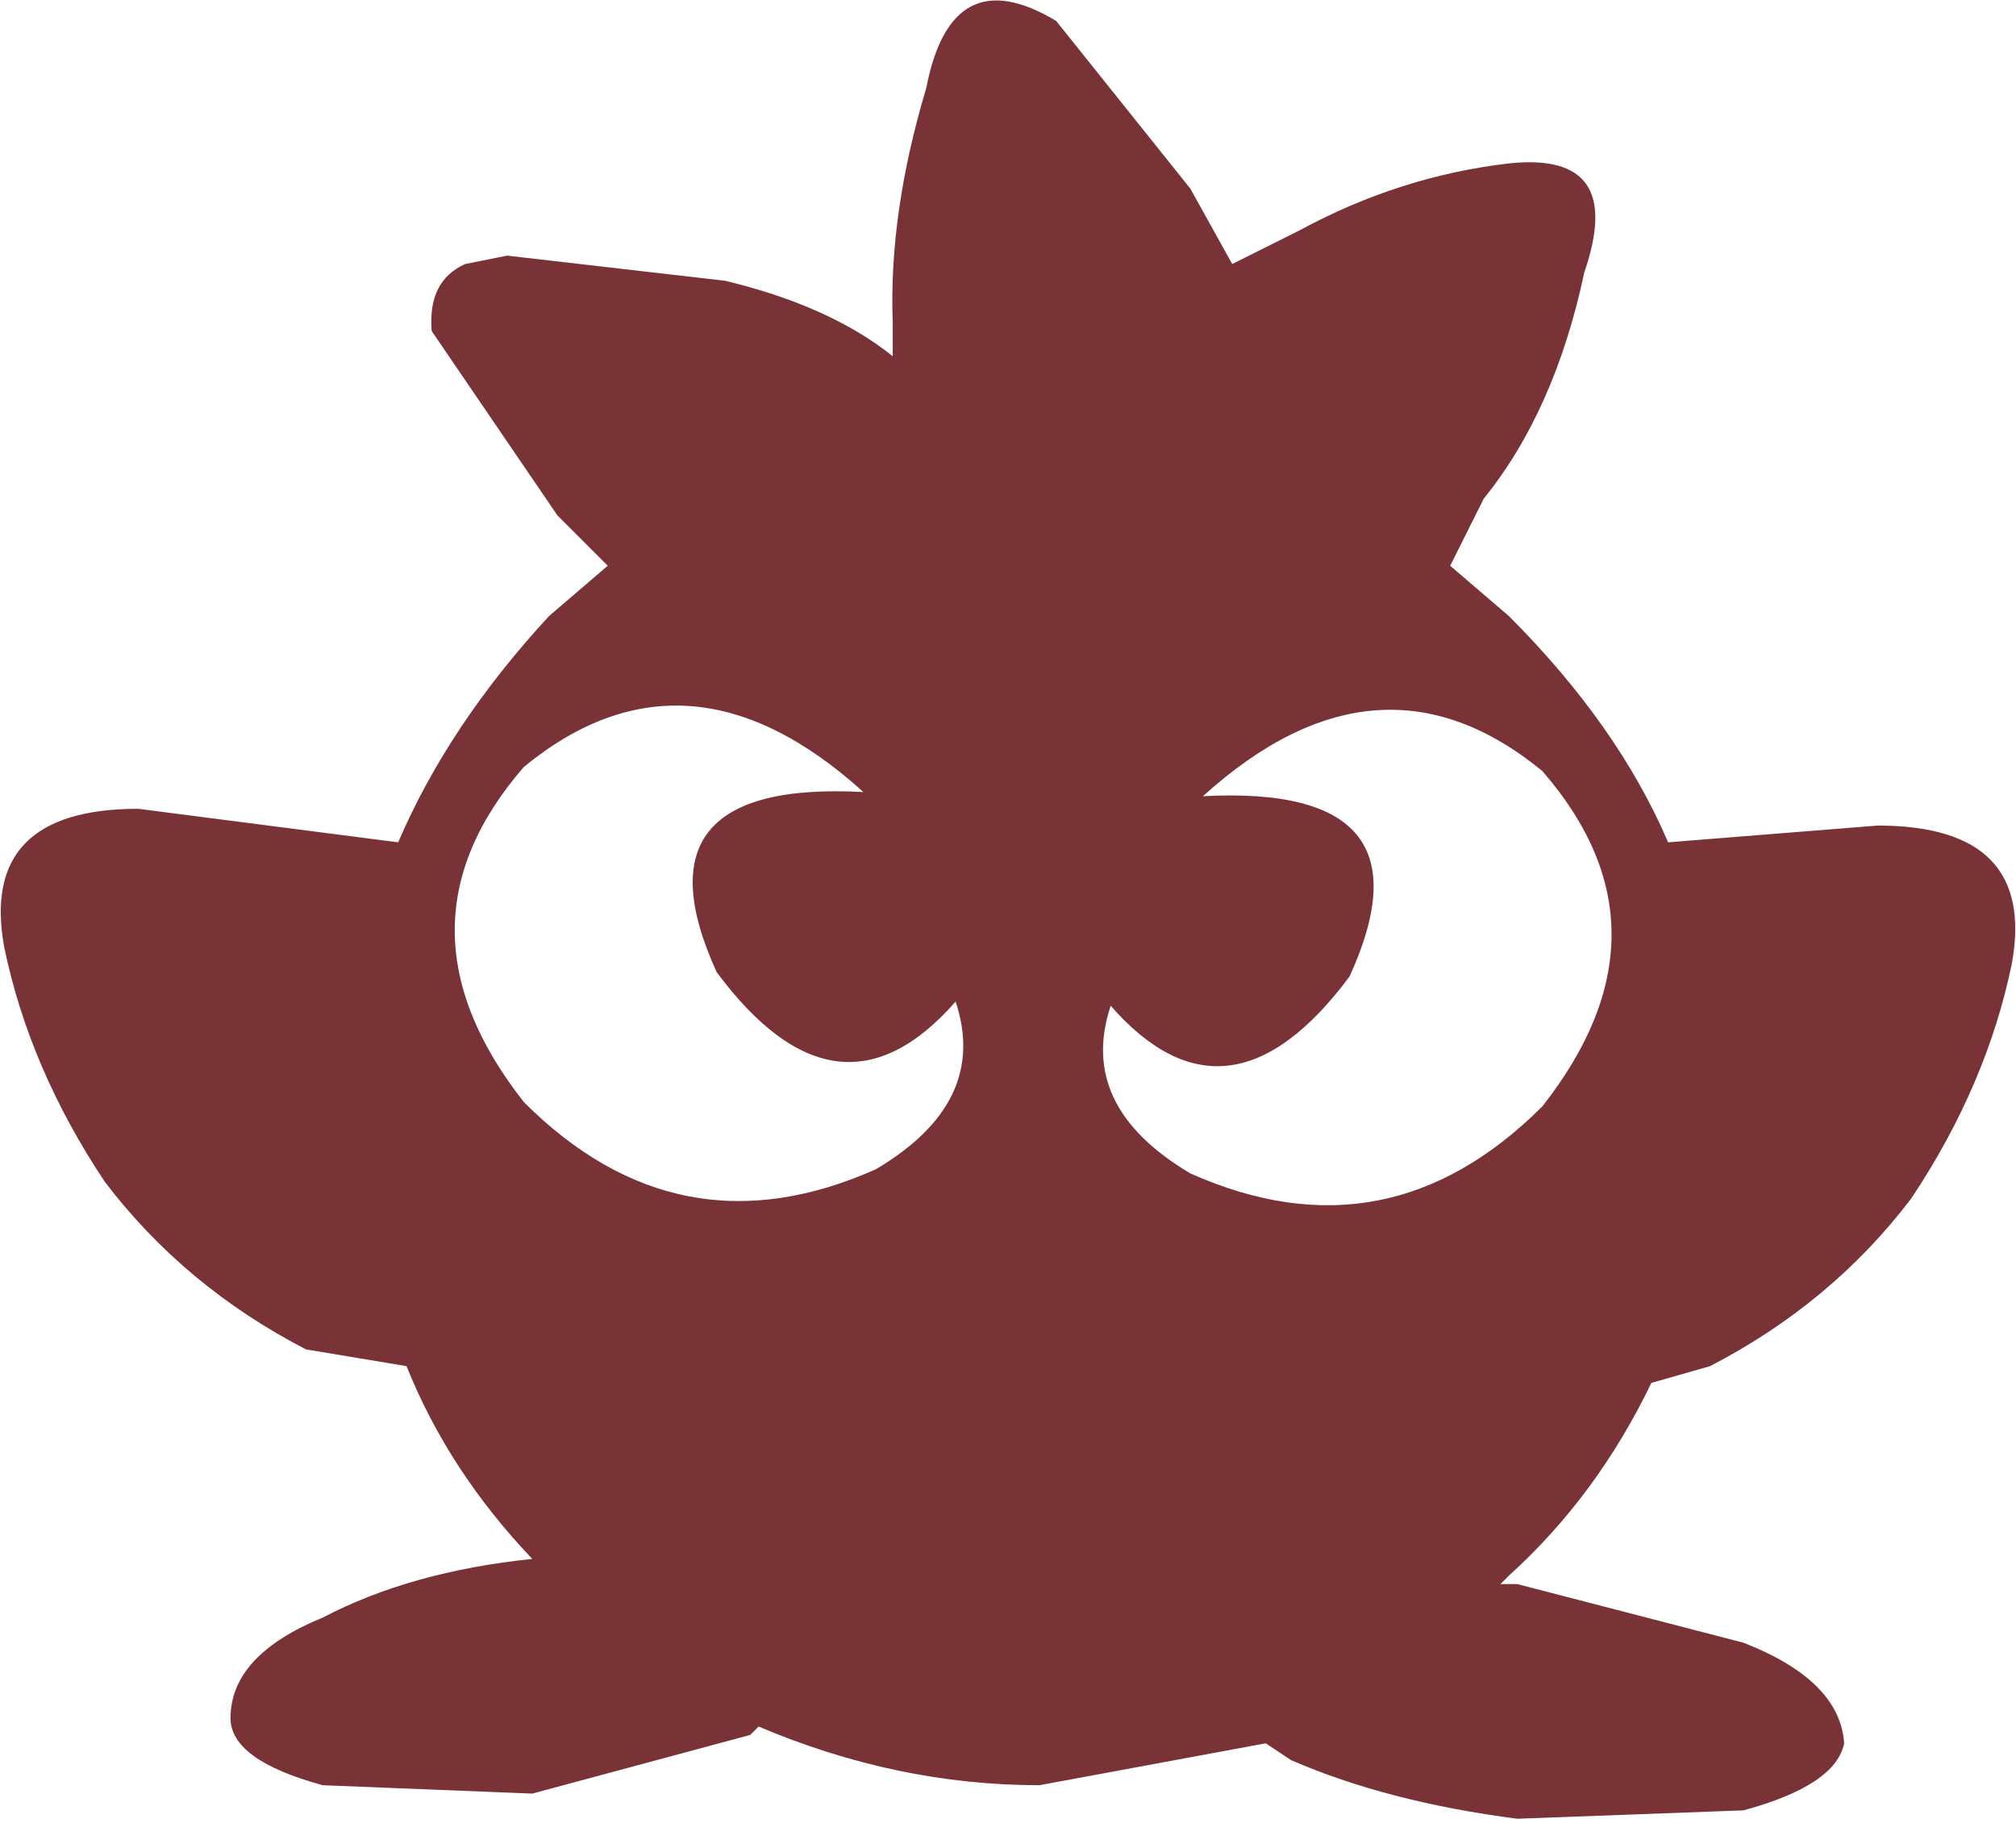<?xml version="1.0" encoding="UTF-8" standalone="no"?>
<svg xmlns:xlink="http://www.w3.org/1999/xlink" viewBox="0 0 192.4 174.0"  height="174.0px" width="192.4px" xmlns="http://www.w3.org/2000/svg">
  <g transform="matrix(8.0, 0.0, 0.0, 8.0, 96.0, 86.8)">
    <use data-characterId="2195" height="21.75" transform="matrix(1.0, 0.0, 0.0, 1.0, -12.0, -10.85)" width="24.05" xlink:href="#shape0"/>
  </g>
  <defs>
    <g id="shape0" transform="matrix(1.0, 0.0, 0.0, 1.0, 12.0, 10.85)">
      <path d="M6.4 -1.65 Q4.45 -3.25 2.35 -1.35 5.15 -1.5 4.1 0.8 2.65 2.75 1.25 1.15 0.85 2.35 2.2 3.15 4.55 4.2 6.4 2.35 8.05 0.25 6.4 -1.65 M6.0 -8.9 Q7.4 -9.05 6.9 -7.6 6.55 -5.95 5.7 -4.9 L5.3 -4.1 6.0 -3.5 Q7.3 -2.2 7.9 -0.8 L10.4 -1.0 Q12.3 -1.0 12.0 0.65 11.7 2.1 10.8 3.45 9.85 4.7 8.4 5.45 L7.7 5.65 Q7.05 7.0 6.0 7.95 L5.9 8.05 6.1 8.05 8.8 8.75 Q9.95 9.2 10.0 9.95 9.9 10.45 8.8 10.75 L6.1 10.85 Q4.55 10.65 3.4 10.15 L3.1 9.95 0.4 10.45 Q-1.3 10.45 -2.95 9.75 L-3.05 9.85 -5.65 10.55 -8.15 10.45 Q-9.25 10.15 -9.25 9.65 -9.25 8.9 -8.15 8.45 -7.1 7.9 -5.65 7.75 -6.65 6.7 -7.15 5.45 L-8.35 5.25 Q-9.8 4.5 -10.75 3.25 -11.65 1.9 -11.95 0.45 -12.25 -1.2 -10.35 -1.2 L-7.25 -0.8 Q-6.65 -2.2 -5.45 -3.5 L-4.75 -4.1 -5.35 -4.7 -6.85 -6.9 Q-6.9 -7.5 -6.45 -7.7 L-5.95 -7.8 -3.35 -7.5 Q-2.1 -7.2 -1.35 -6.6 L-1.35 -7.0 Q-1.4 -8.3 -0.95 -9.8 -0.65 -11.35 0.6 -10.6 L2.2 -8.6 2.7 -7.7 3.5 -8.1 Q4.7 -8.75 6.0 -8.9 M-5.75 -1.7 Q-7.4 0.2 -5.75 2.3 -3.9 4.15 -1.55 3.1 -0.2 2.3 -0.6 1.1 -2.0 2.7 -3.45 0.75 -4.5 -1.55 -1.7 -1.4 -3.8 -3.3 -5.75 -1.7" fill="#793337" fill-rule="evenodd" stroke="none"/>
    </g>
  </defs>
</svg>
